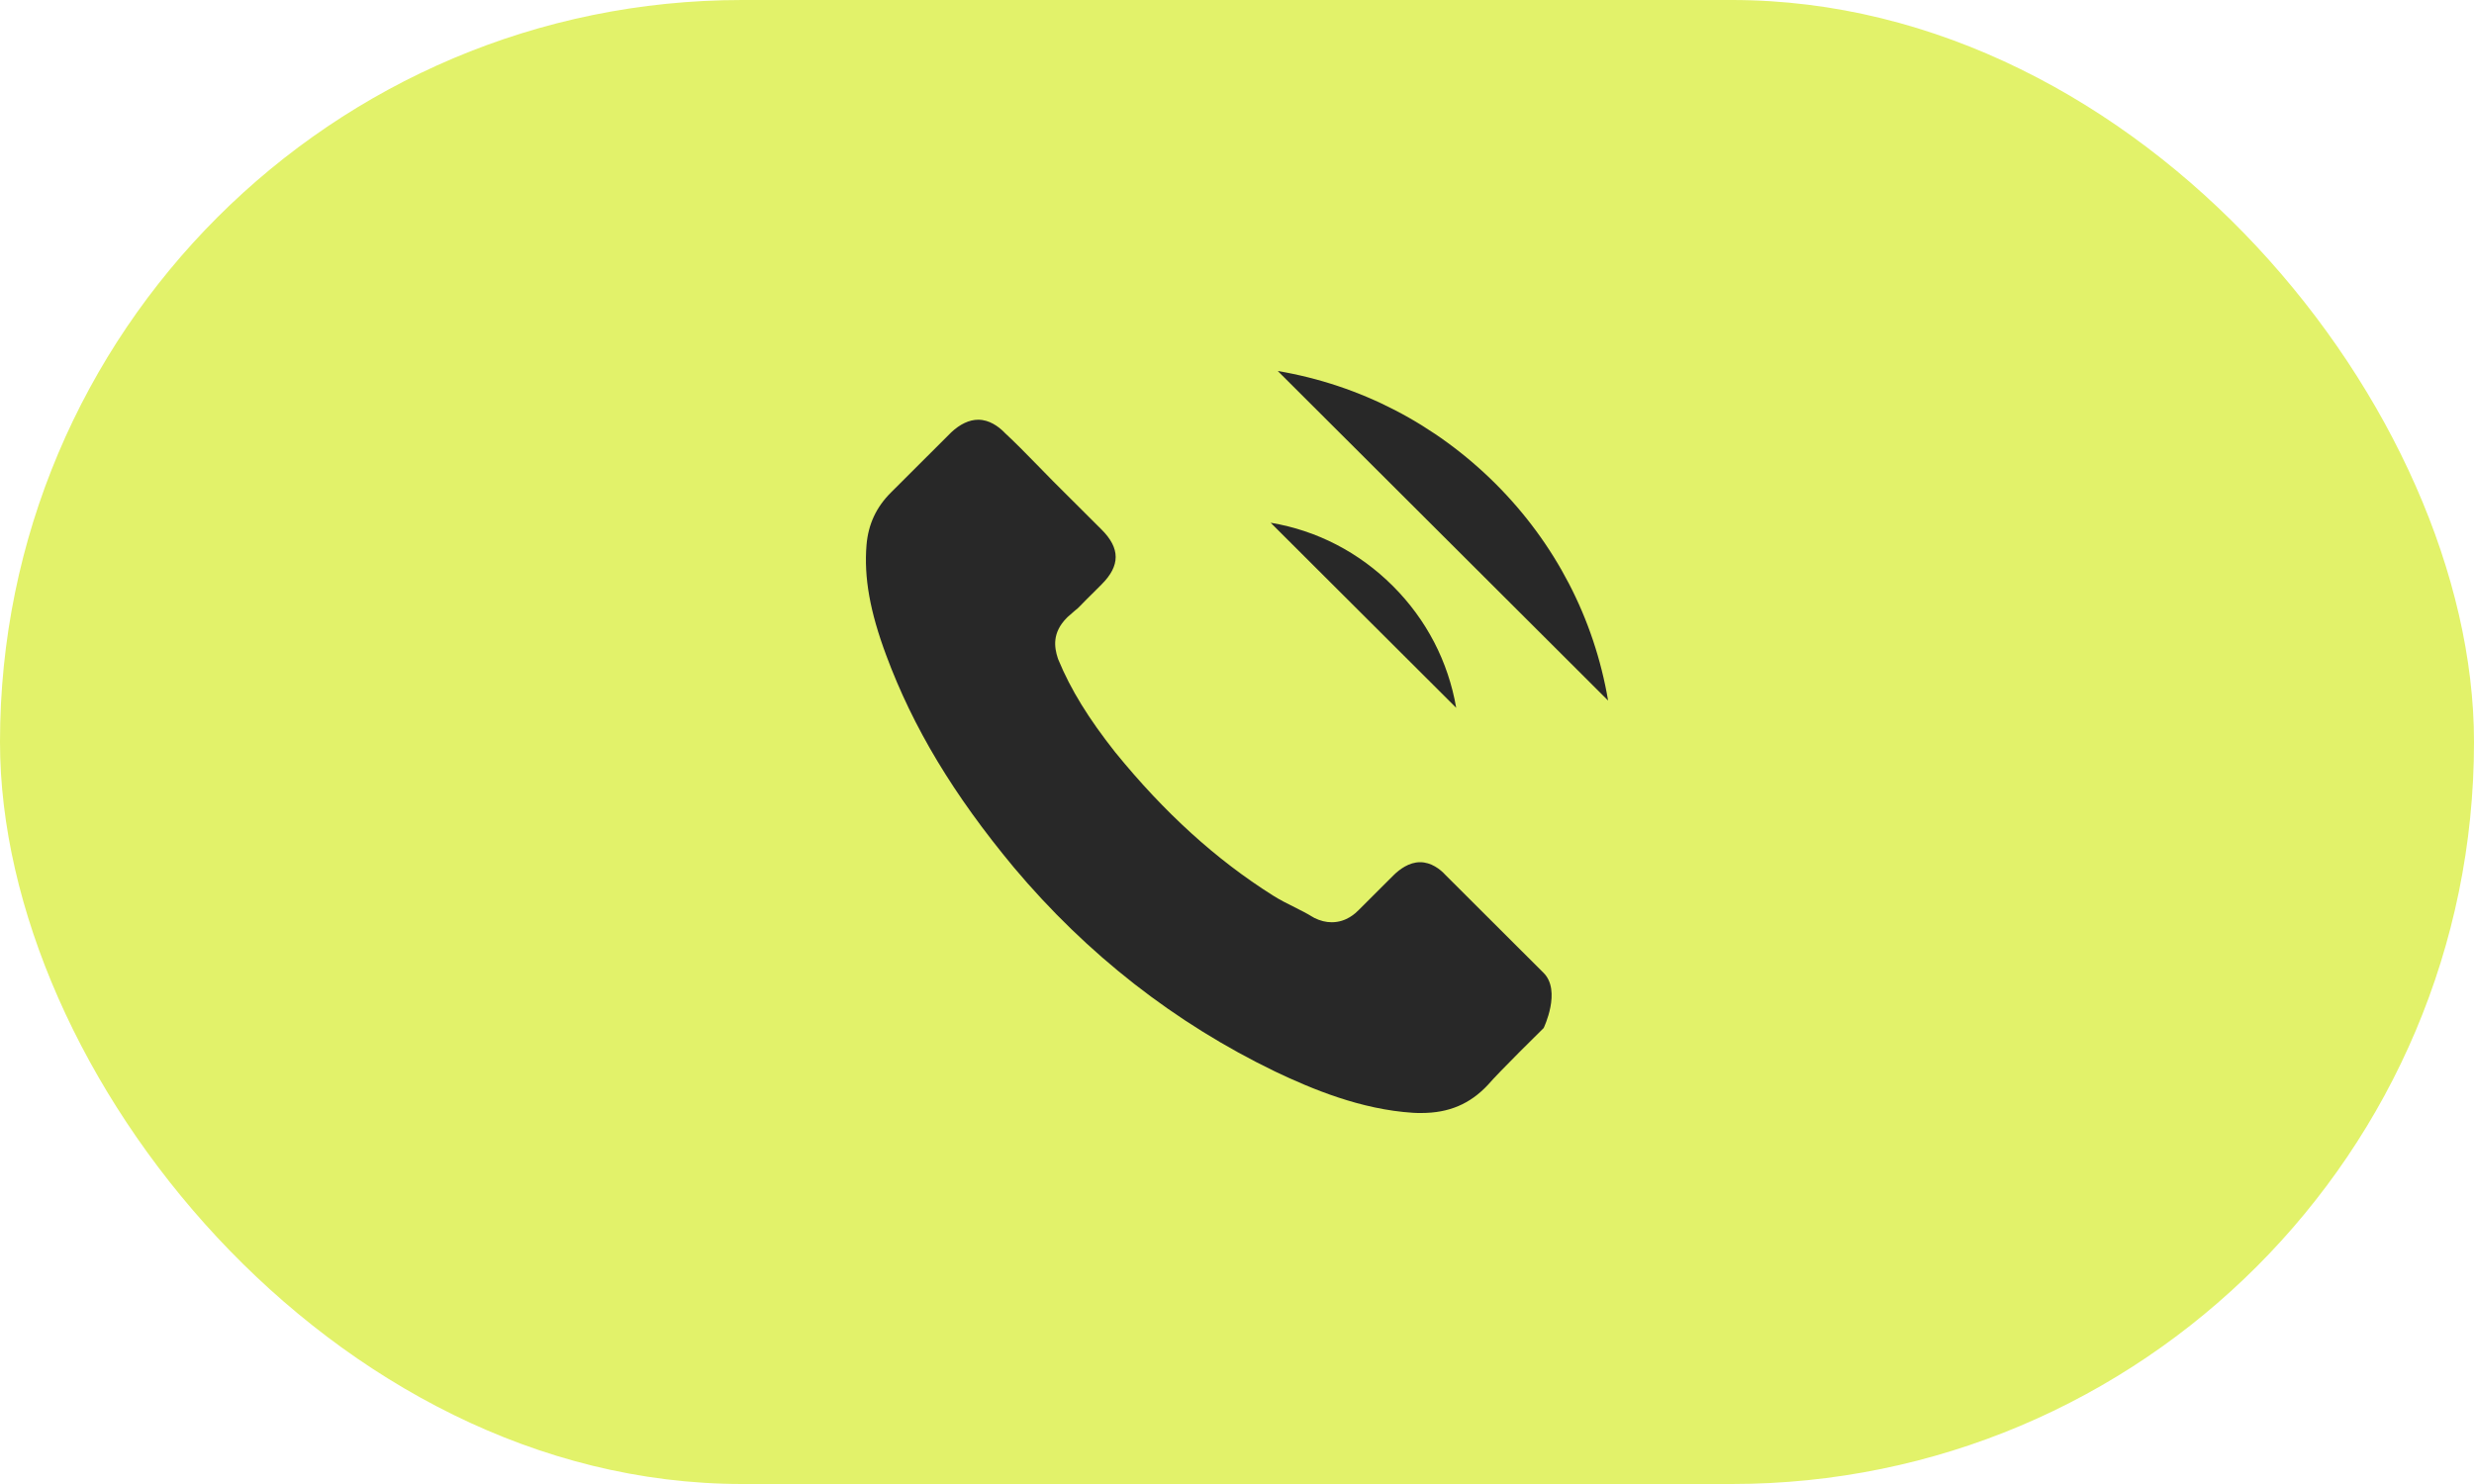 <?xml version="1.0" encoding="UTF-8"?> <svg xmlns="http://www.w3.org/2000/svg" width="40" height="24" viewBox="0 0 40 24" fill="none"><rect width="40" height="24" rx="12" fill="#E2F26A"></rect><path d="M20.544 8.454C21.294 8.579 21.976 8.934 22.519 9.476C23.063 10.019 23.415 10.699 23.544 11.447M20.659 6C21.993 6.226 23.209 6.857 24.177 7.82C25.144 8.785 25.774 9.999 26 11.33M24.958 16.626C24.958 16.626 24.234 17.337 24.056 17.546C23.767 17.854 23.427 18 22.98 18C22.937 18 22.892 18 22.849 17.997C21.998 17.943 21.209 17.611 20.616 17.329C18.996 16.546 17.573 15.435 16.391 14.027C15.415 12.853 14.763 11.767 14.33 10.602C14.064 9.89 13.967 9.336 14.01 8.814C14.038 8.479 14.167 8.202 14.405 7.965L15.381 6.991C15.521 6.86 15.67 6.788 15.816 6.788C15.996 6.788 16.142 6.897 16.234 6.988C16.237 6.991 16.239 6.994 16.242 6.997C16.417 7.16 16.583 7.328 16.758 7.508C16.846 7.6 16.938 7.691 17.029 7.785L17.811 8.565C18.114 8.868 18.114 9.148 17.811 9.451C17.728 9.533 17.648 9.616 17.565 9.696C17.324 9.942 17.513 9.753 17.264 9.976C17.259 9.982 17.253 9.985 17.25 9.99C17.004 10.236 17.049 10.476 17.101 10.639C17.104 10.648 17.107 10.656 17.11 10.665C17.313 11.156 17.599 11.619 18.034 12.17L18.037 12.173C18.827 13.144 19.66 13.901 20.579 14.481C20.696 14.555 20.816 14.615 20.931 14.672C21.034 14.724 21.131 14.772 21.214 14.824C21.226 14.829 21.237 14.838 21.248 14.844C21.346 14.892 21.437 14.915 21.532 14.915C21.769 14.915 21.918 14.767 21.967 14.718L22.528 14.158C22.625 14.061 22.78 13.944 22.96 13.944C23.138 13.944 23.284 14.055 23.372 14.152C23.375 14.155 23.375 14.155 23.378 14.158L24.955 15.732C25.25 16.023 24.958 16.626 24.958 16.626Z" fill="#282828"></path></svg> 